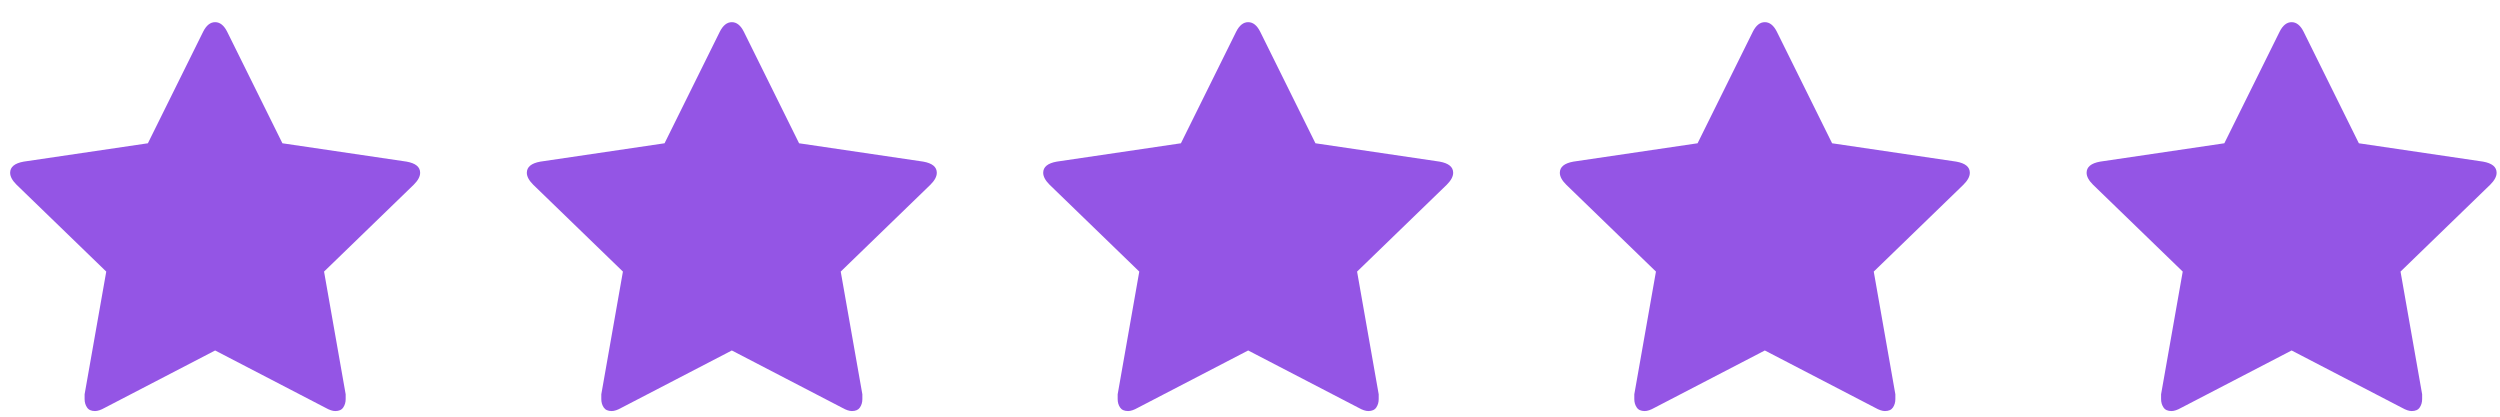 <svg width="90" height="15" viewBox="0 0 90 15" fill="none" xmlns="http://www.w3.org/2000/svg">
<path d="M15.125 6.22C15.125 6.009 14.962 5.876 14.635 5.818L10.167 5.158L8.178 1.142C8.062 0.913 7.918 0.798 7.745 0.798C7.572 0.798 7.428 0.913 7.313 1.142L5.324 5.158L0.855 5.818C0.529 5.876 0.365 6.009 0.365 6.22C0.365 6.354 0.442 6.497 0.596 6.65L3.825 9.777L3.046 14.195C3.046 14.272 3.046 14.329 3.046 14.367C3.046 14.482 3.075 14.582 3.133 14.668C3.19 14.755 3.286 14.798 3.421 14.798C3.517 14.798 3.632 14.759 3.767 14.683L7.745 12.617L11.723 14.683C11.858 14.759 11.973 14.798 12.069 14.798C12.204 14.798 12.3 14.755 12.357 14.668C12.415 14.582 12.444 14.482 12.444 14.367C12.444 14.291 12.444 14.233 12.444 14.195L11.666 9.777L14.894 6.65C15.048 6.497 15.125 6.354 15.125 6.22Z" fill="#9455E5"/>
<path d="M33.725 6.22C33.725 6.009 33.562 5.876 33.236 5.818L28.767 5.158L26.778 1.142C26.663 0.913 26.519 0.798 26.346 0.798C26.173 0.798 26.029 0.913 25.913 1.142L23.924 5.158L19.456 5.818C19.129 5.876 18.966 6.009 18.966 6.22C18.966 6.354 19.043 6.497 19.196 6.65L22.425 9.777L21.647 14.195C21.647 14.272 21.647 14.329 21.647 14.367C21.647 14.482 21.676 14.582 21.733 14.668C21.791 14.755 21.887 14.798 22.021 14.798C22.118 14.798 22.233 14.759 22.367 14.683L26.346 12.617L30.324 14.683C30.458 14.759 30.574 14.798 30.67 14.798C30.804 14.798 30.9 14.755 30.958 14.668C31.016 14.582 31.045 14.482 31.045 14.367C31.045 14.291 31.045 14.233 31.045 14.195L30.266 9.777L33.495 6.65C33.649 6.497 33.725 6.354 33.725 6.22Z" fill="#9455E5"/>
<path d="M52.314 6.22C52.314 6.009 52.151 5.876 51.824 5.818L47.356 5.158L45.367 1.142C45.252 0.913 45.108 0.798 44.934 0.798C44.762 0.798 44.617 0.913 44.502 1.142L42.513 5.158L38.045 5.818C37.718 5.876 37.555 6.009 37.555 6.22C37.555 6.354 37.632 6.497 37.785 6.65L41.014 9.777L40.236 14.195C40.236 14.272 40.236 14.329 40.236 14.367C40.236 14.482 40.264 14.582 40.322 14.668C40.38 14.755 40.476 14.798 40.61 14.798C40.706 14.798 40.822 14.759 40.956 14.683L44.934 12.617L48.913 14.683C49.047 14.759 49.163 14.798 49.259 14.798C49.393 14.798 49.489 14.755 49.547 14.668C49.605 14.582 49.633 14.482 49.633 14.367C49.633 14.291 49.633 14.233 49.633 14.195L48.855 9.777L52.084 6.65C52.237 6.497 52.314 6.354 52.314 6.22Z" fill="#9455E5"/>
<path d="M70.914 6.22C70.914 6.009 70.751 5.876 70.424 5.818L65.956 5.158L63.967 1.142C63.851 0.913 63.707 0.798 63.534 0.798C63.361 0.798 63.217 0.913 63.102 1.142L61.113 5.158L56.644 5.818C56.318 5.876 56.154 6.009 56.154 6.22C56.154 6.354 56.231 6.497 56.385 6.65L59.614 9.777L58.835 14.195C58.835 14.272 58.835 14.329 58.835 14.367C58.835 14.482 58.864 14.582 58.922 14.668C58.979 14.755 59.075 14.798 59.21 14.798C59.306 14.798 59.421 14.759 59.556 14.683L63.534 12.617L67.512 14.683C67.647 14.759 67.762 14.798 67.858 14.798C67.993 14.798 68.089 14.755 68.147 14.668C68.204 14.582 68.233 14.482 68.233 14.367C68.233 14.291 68.233 14.233 68.233 14.195L67.455 9.777L70.683 6.65C70.837 6.497 70.914 6.354 70.914 6.22Z" fill="#9455E5"/>
<path d="M89.878 6.22C89.878 6.009 89.715 5.876 89.388 5.818L84.919 5.158L82.93 1.142C82.815 0.913 82.671 0.798 82.498 0.798C82.325 0.798 82.181 0.913 82.066 1.142L80.076 5.158L75.608 5.818C75.281 5.876 75.118 6.009 75.118 6.22C75.118 6.354 75.195 6.497 75.349 6.65L78.578 9.777L77.799 14.195C77.799 14.272 77.799 14.329 77.799 14.367C77.799 14.482 77.828 14.582 77.886 14.668C77.943 14.755 78.039 14.798 78.174 14.798C78.27 14.798 78.385 14.759 78.52 14.683L82.498 12.617L86.476 14.683C86.611 14.759 86.726 14.798 86.822 14.798C86.957 14.798 87.053 14.755 87.11 14.668C87.168 14.582 87.197 14.482 87.197 14.367C87.197 14.291 87.197 14.233 87.197 14.195L86.419 9.777L89.647 6.65C89.801 6.497 89.878 6.354 89.878 6.22Z" fill="#9455E5"/>
</svg>
